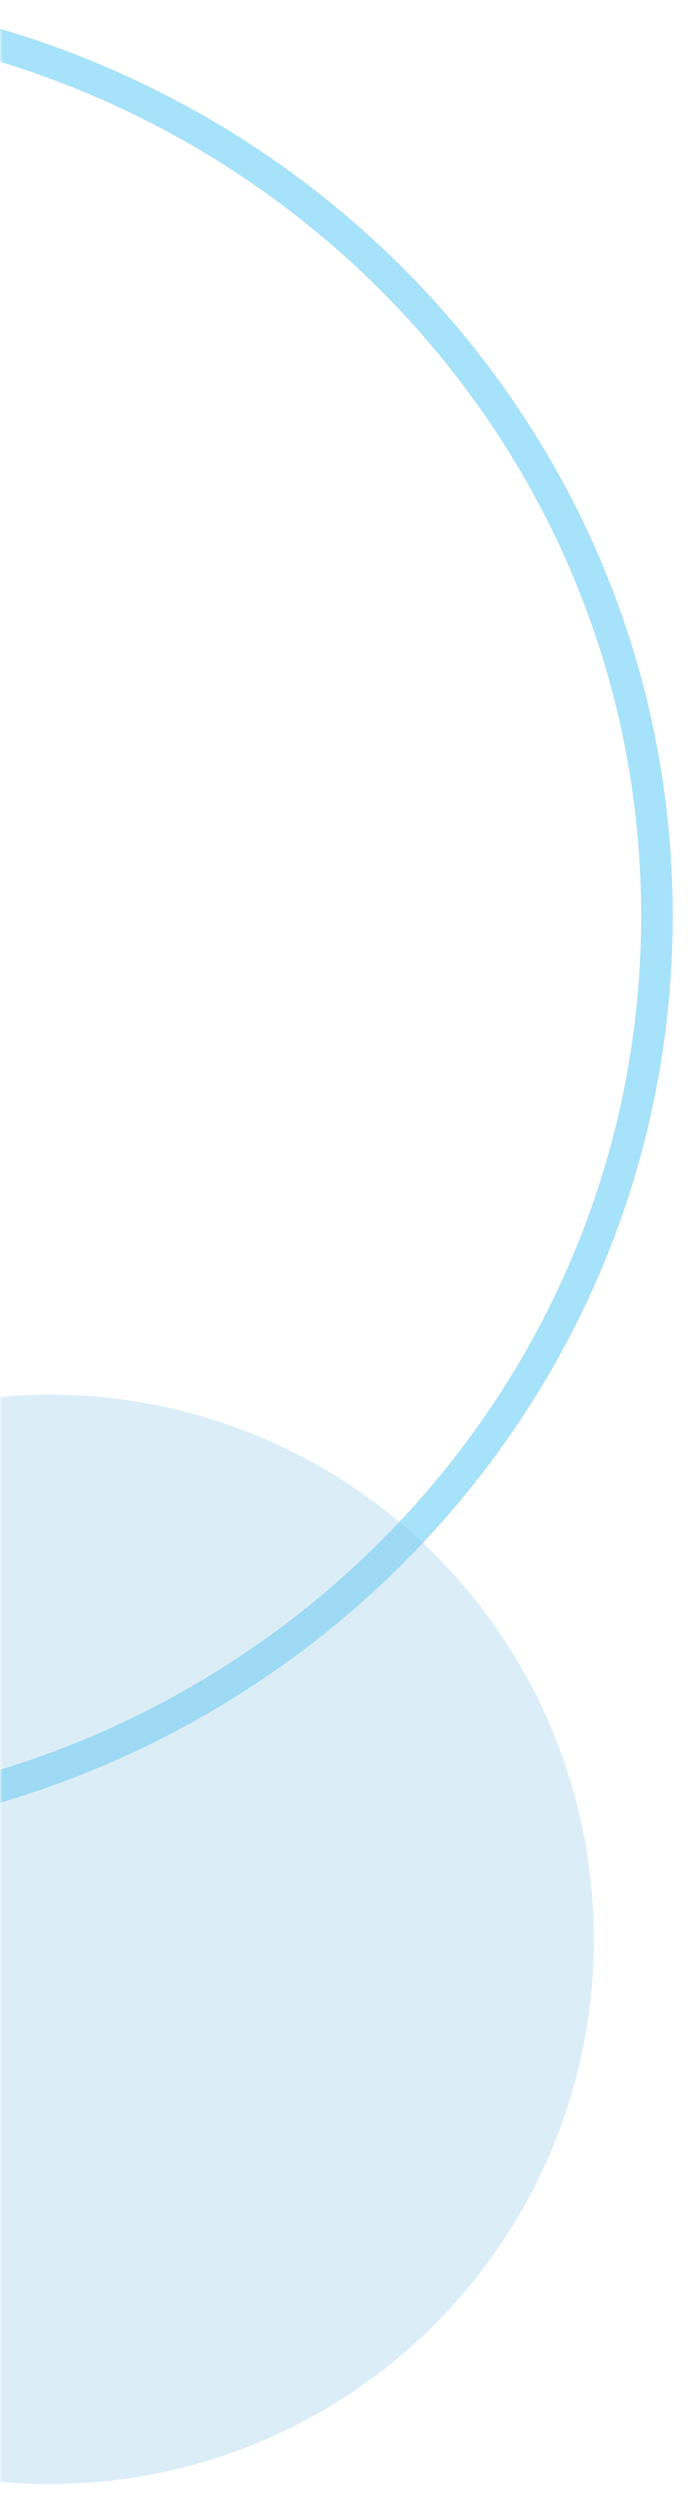 <svg width="133" height="475" viewBox="0 0 133 475" fill="none" xmlns="http://www.w3.org/2000/svg">
<mask id="mask0_2_26432" style="mask-type:alpha" maskUnits="userSpaceOnUse" x="0" y="0" width="133" height="475">
<rect width="133" height="475" fill="#D9D9D9"/>
</mask>
<g mask="url(#mask0_2_26432)">
<path d="M-52 347C45.688 347 125 269.611 125 174C125 78.389 45.688 1 -52 1C-149.688 1 -229 78.389 -229 174C-229 269.611 -149.688 347 -52 347Z" stroke="#01ACED" stroke-opacity="0.35" stroke-width="6"/>
<circle cx="9.5" cy="368.5" r="103.5" fill="#93CCE9" fill-opacity="0.33"/>
</g>
</svg>
